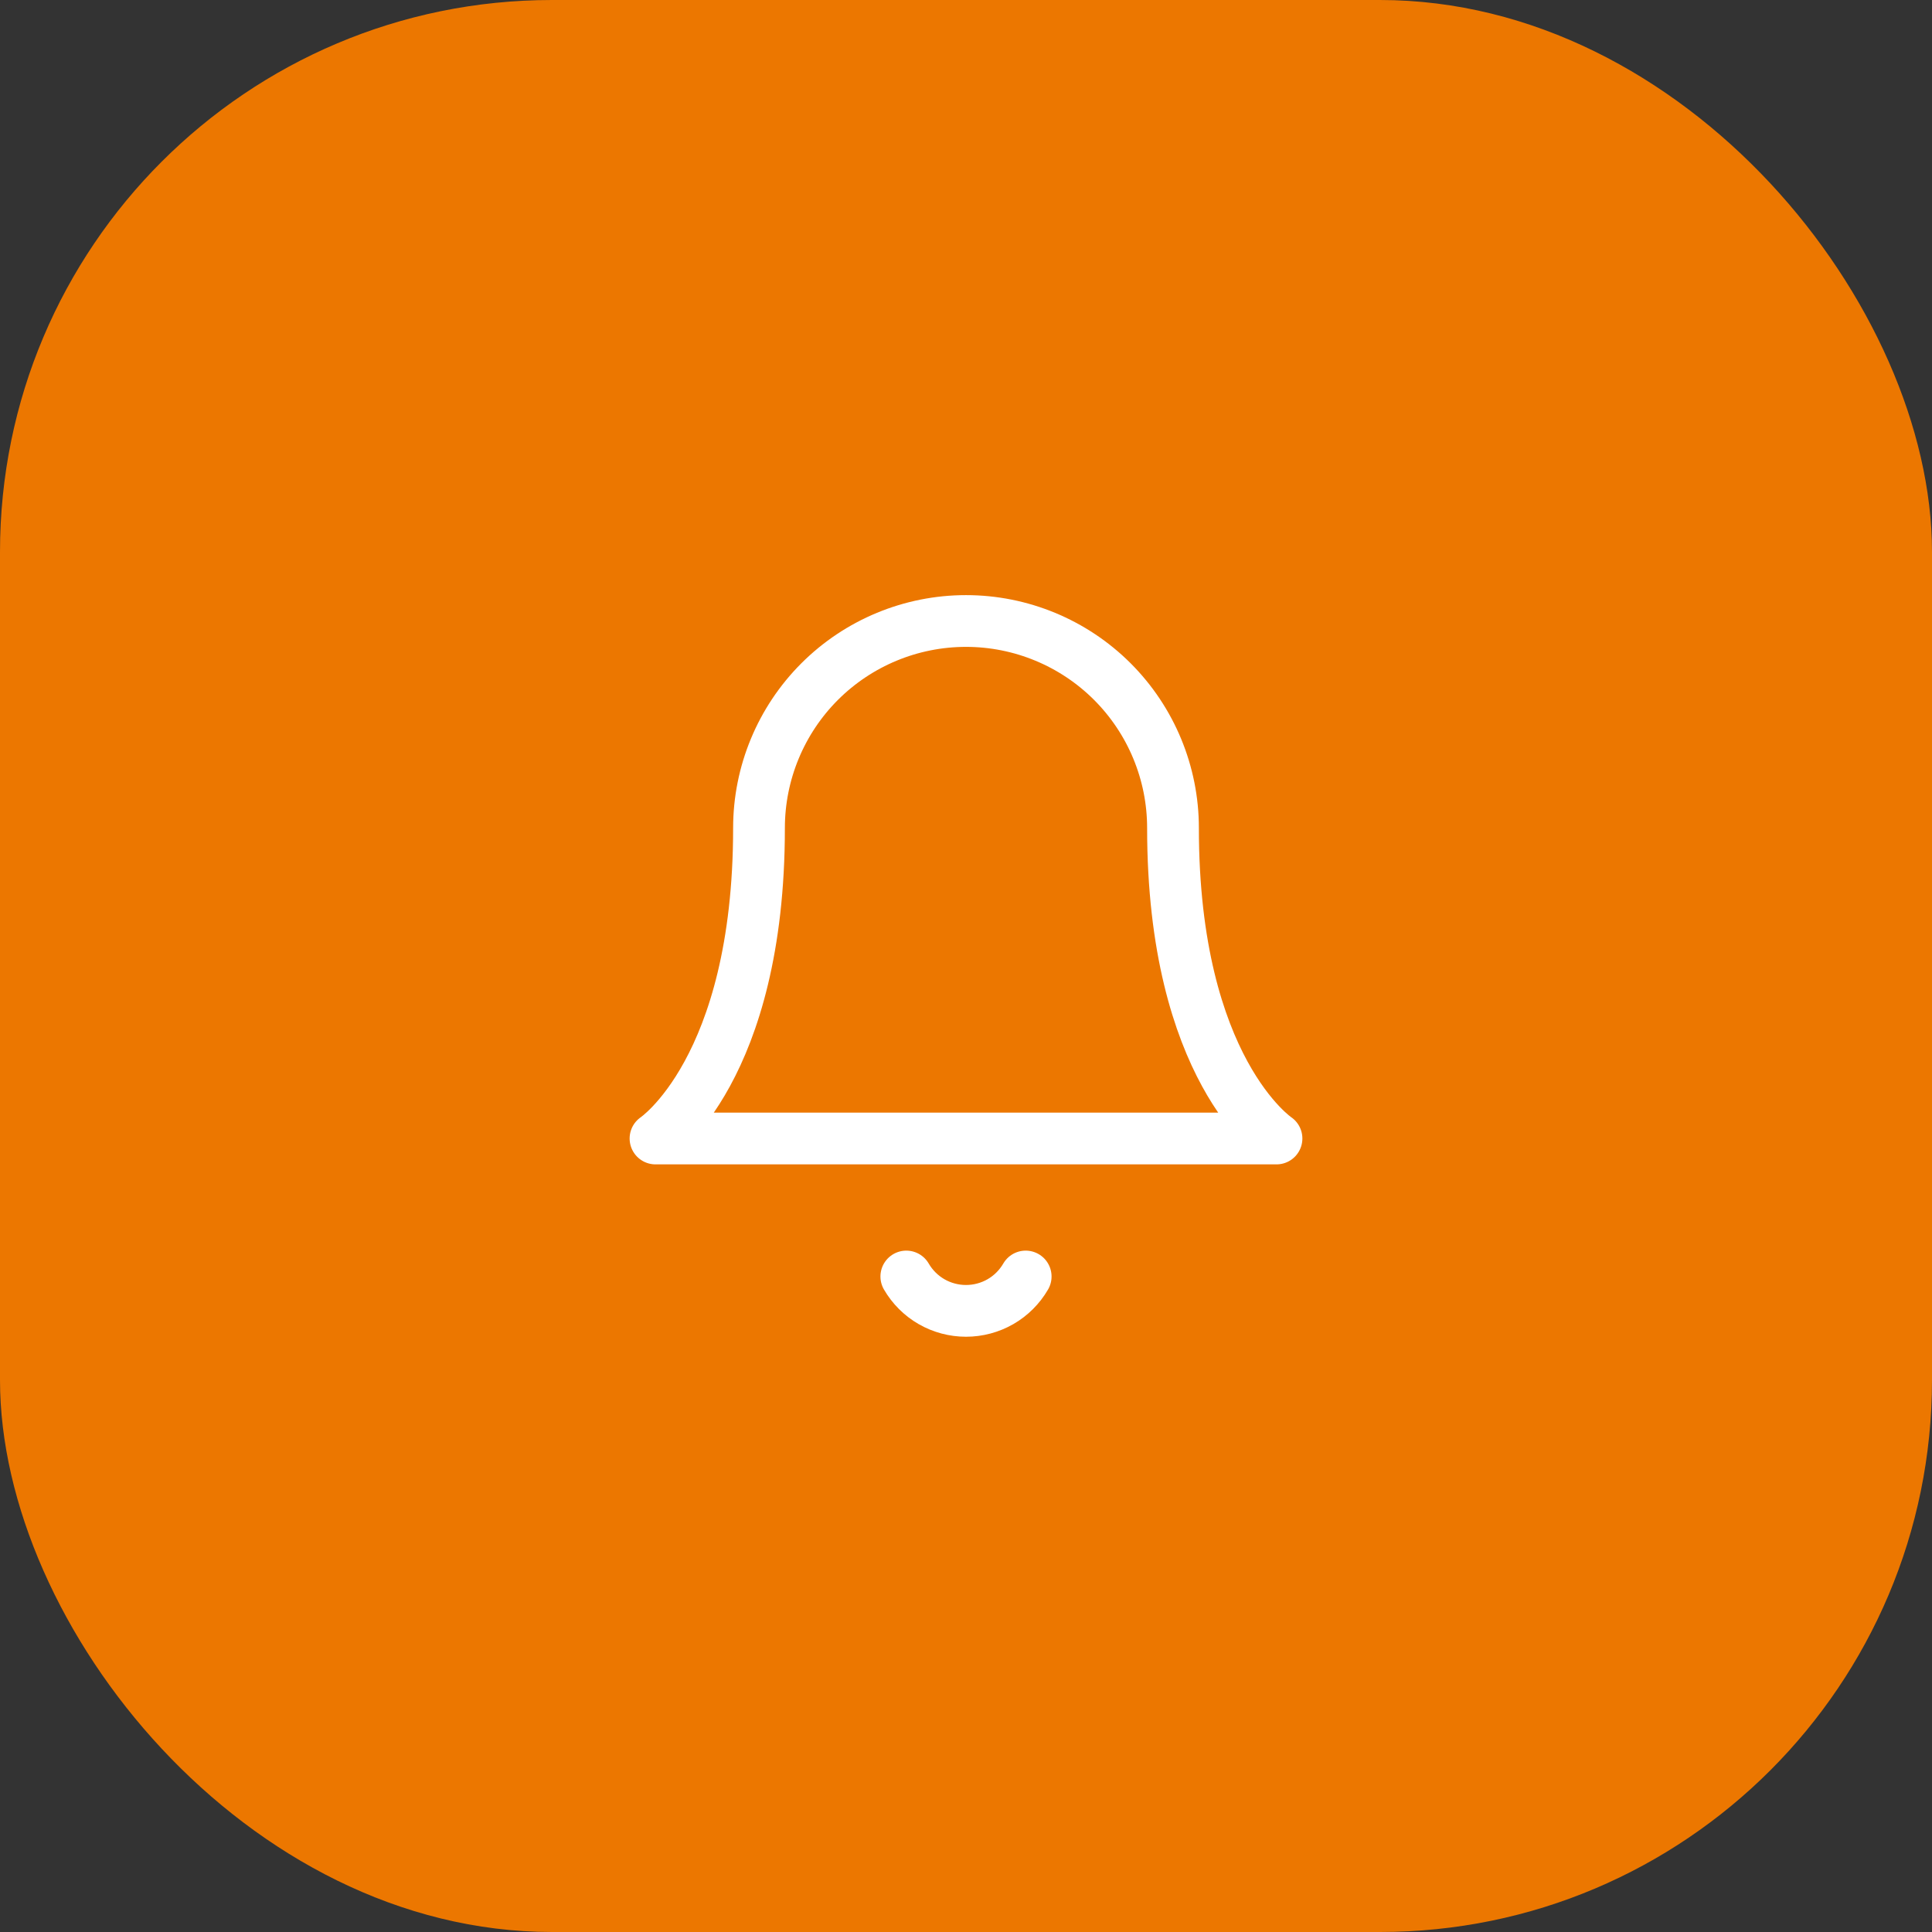 <svg width="56" height="56" viewBox="0 0 56 56" fill="none" xmlns="http://www.w3.org/2000/svg">
<rect x="0" y="0" width="56" height="56" fill="#333333" stroke="none"/>
<rect width="56" height="56" rx="16" fill="#EC7700"/>
<path d="M34 24C34 22.409 33.368 20.883 32.243 19.757C31.117 18.632 29.591 18 28 18C26.409 18 24.883 18.632 23.757 19.757C22.632 20.883 22 22.409 22 24C22 31 19 33 19 33H37C37 33 34 31 34 24Z" stroke="white" stroke-width="1.5" stroke-linecap="round" stroke-linejoin="round"/>
<path d="M29.73 37C29.554 37.303 29.302 37.555 28.998 37.73C28.695 37.904 28.35 37.996 28 37.996C27.65 37.996 27.305 37.904 27.002 37.73C26.698 37.555 26.446 37.303 26.27 37" stroke="white" stroke-width="1.5" stroke-linecap="round" stroke-linejoin="round"/>
</svg>

